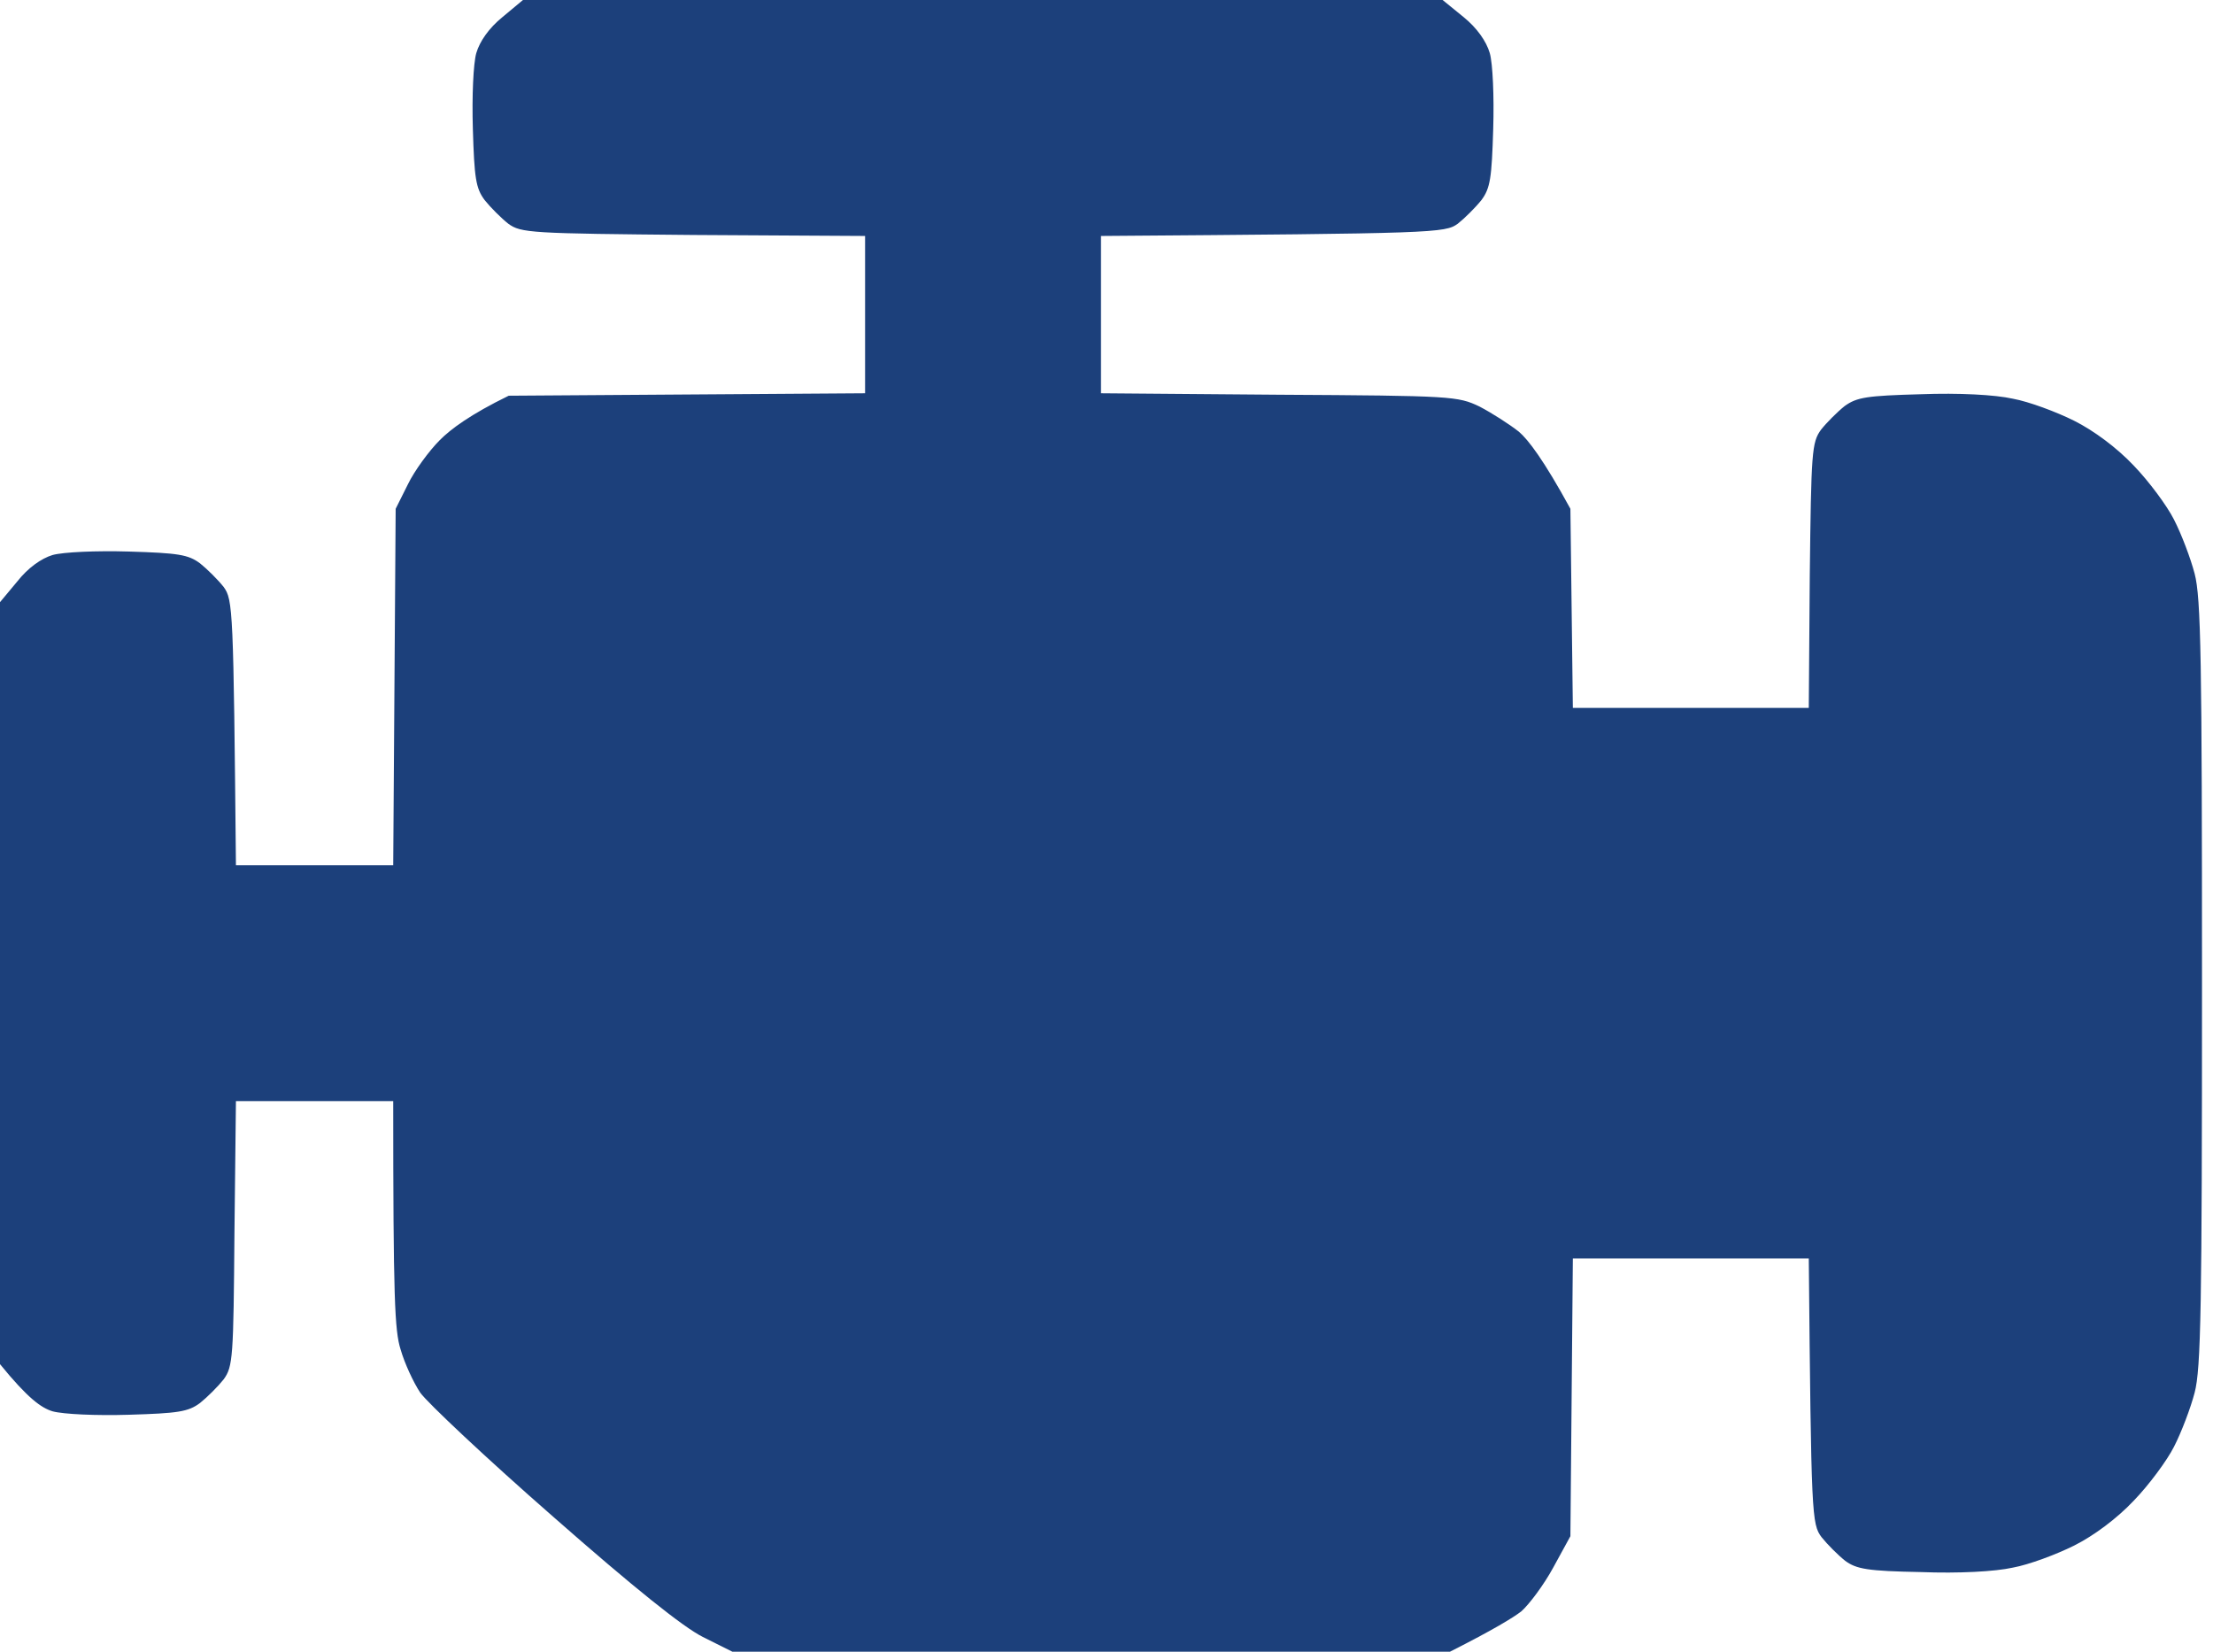 <?xml version="1.0" encoding="UTF-8"?> <svg xmlns="http://www.w3.org/2000/svg" width="67" height="50" viewBox="0 0 67 50" fill="none"><path fill-rule="evenodd" clip-rule="evenodd" d="M15.833 0H43.676L44.316 0.521C44.717 0.848 45 1.25 45.104 1.607C45.194 1.92 45.238 2.917 45.208 3.899C45.164 5.387 45.119 5.699 44.851 6.057C44.673 6.28 44.345 6.607 44.137 6.771C43.75 7.054 43.467 7.068 33.333 7.143V11.905L38.72 11.949C43.973 11.979 44.137 11.994 44.792 12.306C45.164 12.5 45.699 12.842 45.982 13.066C46.265 13.304 46.741 13.929 47.545 15.402L47.619 21.429H54.762L54.792 17.426C54.836 13.676 54.851 13.393 55.134 13.006C55.298 12.798 55.625 12.47 55.848 12.292C56.22 12.024 56.518 11.979 58.155 11.934C59.301 11.89 60.402 11.949 60.938 12.069C61.429 12.158 62.262 12.47 62.798 12.738C63.393 13.036 64.092 13.556 64.598 14.092C65.059 14.569 65.61 15.312 65.819 15.729C66.042 16.161 66.324 16.905 66.444 17.366C66.637 18.095 66.667 19.97 66.667 29.762C66.667 39.554 66.637 41.429 66.444 42.158C66.324 42.619 66.042 43.363 65.819 43.795C65.61 44.211 65.059 44.955 64.598 45.431C64.092 45.967 63.393 46.488 62.798 46.786C62.262 47.054 61.429 47.366 60.938 47.455C60.402 47.574 59.301 47.634 58.155 47.589C56.548 47.559 56.205 47.5 55.863 47.247C55.655 47.083 55.327 46.756 55.149 46.533C54.851 46.131 54.836 45.923 54.762 38.095H47.619L47.545 46.503L47.024 47.455C46.741 47.976 46.295 48.571 46.057 48.78C45.804 48.973 45.223 49.33 43.899 50H22.173L21.28 49.554C20.684 49.256 19.196 48.066 16.741 45.908C14.732 44.152 12.931 42.455 12.723 42.158C12.515 41.845 12.247 41.265 12.128 40.848C11.949 40.283 11.905 39.316 11.905 33.333H7.143L7.098 37.336C7.068 41.086 7.054 41.369 6.771 41.756C6.607 41.964 6.28 42.292 6.057 42.47C5.699 42.738 5.387 42.783 3.899 42.827C2.917 42.857 1.92 42.812 1.592 42.723C1.25 42.619 0.848 42.336 0 41.295V18.229L0.521 17.604C0.848 17.188 1.25 16.905 1.592 16.801C1.92 16.711 2.917 16.667 3.899 16.696C5.387 16.741 5.699 16.786 6.057 17.054C6.28 17.232 6.607 17.559 6.771 17.768C7.054 18.155 7.068 18.438 7.143 26.191H11.905L11.979 15.402L12.351 14.658C12.545 14.256 12.991 13.646 13.319 13.319C13.646 12.991 14.241 12.545 15.402 11.979L26.191 11.905V7.143L20.997 7.113C16.056 7.068 15.774 7.054 15.387 6.771C15.179 6.607 14.851 6.28 14.673 6.057C14.405 5.699 14.36 5.387 14.316 3.899C14.286 2.917 14.33 1.92 14.42 1.607C14.524 1.25 14.806 0.848 15.208 0.521L15.833 0ZM29.316 22.098C29.196 22.202 27.917 24.048 26.488 26.191L23.884 30.104C23.884 31.607 23.958 31.934 24.196 32.247C24.375 32.47 24.702 32.798 24.911 32.961C25.283 33.229 25.58 33.259 28.14 33.304L30.952 33.333V40.551C31.696 40.372 32.128 40.164 32.366 39.97C32.619 39.777 33.988 37.872 35.417 35.714L38.021 31.801C38.021 30.298 37.946 29.97 37.708 29.658C37.53 29.434 37.202 29.107 36.994 28.944C36.622 28.676 36.324 28.646 33.765 28.616L30.952 28.571C30.952 21.696 30.938 21.429 30.699 21.429C30.551 21.429 30.238 21.533 29.985 21.667C29.747 21.786 29.434 21.979 29.316 22.098Z" fill="#1C407B"></path><rect x="21.577" y="19.196" width="20.833" height="24.256" fill="#1C407B"></rect></svg> 